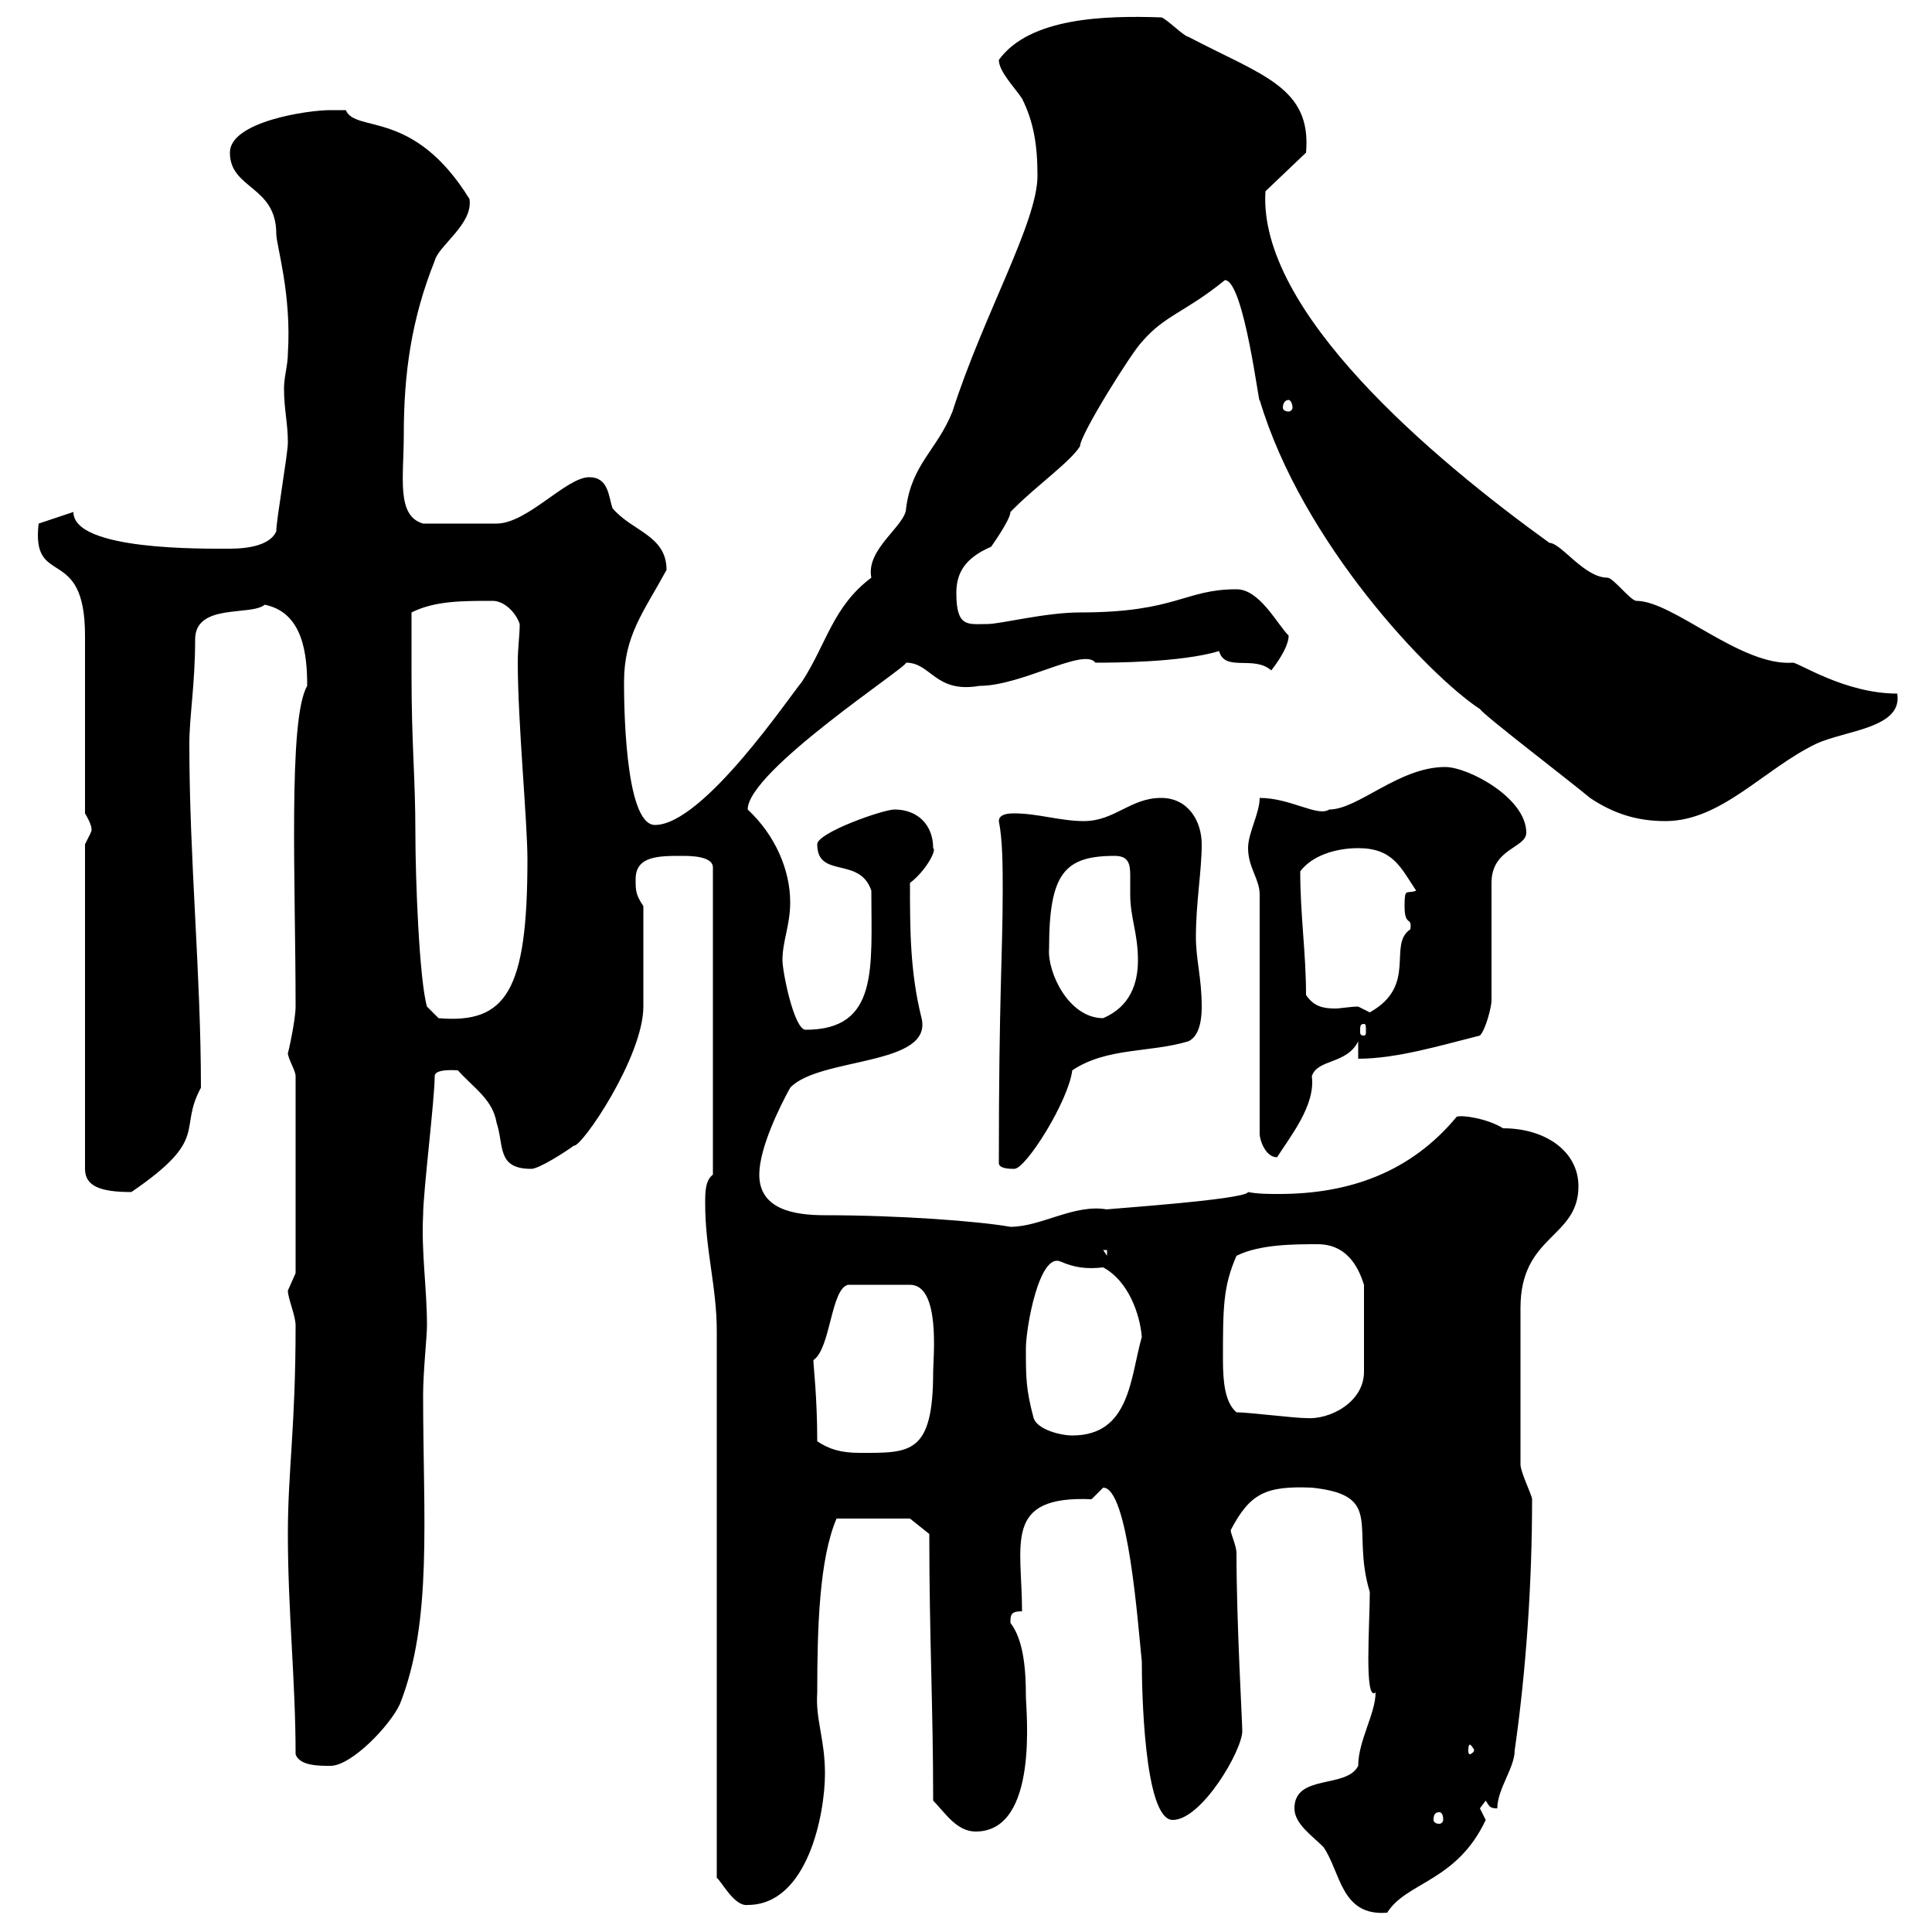 <svg xmlns="http://www.w3.org/2000/svg" xmlns:xlink="http://www.w3.org/1999/xlink" width="300" height="300"><path d="M201 280.80C201 283.20 203.70 285 205.50 286.80C208.20 290.70 208.20 297.60 215.40 297C218.40 292.20 226.20 292.20 230.70 282.60C230.70 282.60 229.80 280.80 229.80 280.80C229.80 280.80 230.70 279.60 230.70 279.60C231.30 280.50 231.30 280.80 232.50 280.80C232.50 277.80 235.20 274.50 235.20 271.80C237 259.20 237.90 245.70 237.90 232.80C237.90 232.20 236.10 228.60 236.10 227.40C236.10 219.90 236.10 208.80 236.10 203.10C236.10 191.70 245.10 192.30 245.10 184.20C245.10 178.80 240 175.20 233.40 175.20C231 173.70 227.10 173.10 226.20 173.40C219 182.10 209.40 185.40 198.60 185.40C197.10 185.40 195.30 185.40 193.80 185.10C193.50 186.30 170.70 187.80 171.90 187.80C166.80 186.90 161.70 190.50 156.90 190.50C151.80 189.60 139.50 188.70 128.10 188.70C123.30 188.70 117.90 187.80 117.90 182.40C117.90 178.20 121.20 171.60 122.70 168.90C127.20 164.10 144.90 165.60 143.10 158.10C141.30 150.90 141.30 144.30 141.30 137.10C143.70 135.30 145.50 132 144.90 131.70C144.90 128.10 142.50 125.70 138.90 125.70C137.10 125.70 126.90 129.30 126.90 131.10C126.90 136.50 133.50 132.90 135.30 138.30C135.30 150.30 136.50 159.90 125.10 159.90C123.30 159.90 121.50 150.90 121.50 149.10C121.50 146.10 122.70 143.70 122.70 140.10C122.70 135 120.30 129.60 116.10 125.70C116.10 119.70 141 103.50 140.70 102.90C144.60 102.90 145.20 107.70 152.10 106.50C158.70 106.50 168.30 100.50 170.10 102.90C172.50 102.90 183.30 102.90 189.30 101.10C190.20 104.40 194.70 101.70 197.40 104.10C197.40 104.10 200.10 100.80 200.10 98.70C198.30 96.90 195.60 91.50 192 91.50C183.90 91.50 182.70 95.10 167.70 95.10C162.30 95.10 155.40 96.90 153.30 96.90C150.30 96.90 148.50 97.50 148.50 92.10C148.50 89.10 149.70 86.70 153.90 84.90C153.90 84.90 156.90 80.70 156.90 79.50C156.90 79.50 157.50 78.90 157.50 78.90C161.10 75.30 166.20 71.70 167.70 69.30C167.70 67.50 175.80 54.60 177.30 53.10C180.90 48.90 183.90 48.60 190.20 43.50C193.20 43.50 195.60 63.90 195.60 62.10C202.20 84.30 222 105 229.80 110.10C230.70 111.30 243.30 120.90 246.90 123.90C250.50 126.30 254.10 127.50 258.60 127.50C267.30 127.50 273.90 119.40 282 115.50C286.50 113.40 295.50 113.10 294.60 107.70C286.50 107.70 279.30 102.90 278.40 102.90C270.30 103.50 259.80 93.30 254.10 93.30C253.20 93.30 250.50 89.70 249.60 89.70C246 89.70 242.40 84.30 240.60 84.30C222.30 71.10 195.30 48.30 196.50 29.70L202.80 23.70C203.70 13.50 195.90 11.70 184.50 5.70C183.90 5.70 180.90 2.70 180.30 2.70C171.60 2.40 159.90 2.70 155.10 9.30C155.10 11.10 157.50 13.50 158.70 15.30C160.50 18.90 161.10 22.50 161.10 27.30C161.10 34.50 152.70 48.90 147.90 63.90C145.50 69.90 141.60 72 140.70 78.90C140.70 81.60 134.40 85.20 135.30 89.70C129.30 94.20 128.40 99.90 124.50 105.90C122.70 108 109.20 128.10 101.70 128.10C96.90 128.10 96.90 108.30 96.90 105.90C96.90 98.70 99.90 95.10 103.50 88.50C103.50 83.10 98.10 82.50 95.10 78.90C94.50 77.10 94.50 74.10 91.50 74.10C87.90 74.10 81.90 81.30 77.10 81.30C74.70 81.30 69.90 81.30 65.70 81.30C61.50 80.10 62.70 74.10 62.70 67.50C62.70 57.90 63.90 49.50 67.50 40.50C68.10 38.10 73.50 34.80 72.90 30.90C64.20 16.80 55.20 20.70 53.70 17.10C53.70 17.10 51.30 17.10 51.30 17.10C47.70 17.10 35.70 18.90 35.70 23.70C35.70 29.40 42.90 28.80 42.90 36.30C42.90 38.10 45.30 45.60 44.70 54.90C44.70 56.70 44.10 58.50 44.10 60.30C44.10 63.60 44.70 65.70 44.70 68.70C44.70 70.50 42.90 80.70 42.90 82.50C42 84.60 38.70 85.20 35.70 85.20C31.50 85.20 11.40 85.50 11.40 79.50L6 81.30C4.80 91.50 13.20 84.30 13.20 98.70L13.20 126.30C15 129.30 13.80 129.30 14.10 129.30C14.10 129.30 13.20 131.10 13.20 131.10L13.20 181.50C13.20 184.20 15.60 185.10 20.40 185.10C32.70 176.70 27.60 175.50 31.20 168.90C31.20 151.20 29.40 133.50 29.40 115.50C29.40 111.30 30.30 106.20 30.30 99.30C30.30 93.60 39 95.70 41.10 93.90C47.10 95.10 47.70 101.70 47.70 106.50C44.70 111.60 45.90 137.10 45.90 156.30C45.90 158.40 44.70 163.80 44.70 163.50C44.70 164.40 45.90 166.20 45.90 167.10L45.90 197.70C45.90 197.70 44.70 200.40 44.70 200.40C44.70 201.60 45.90 204.30 45.90 205.80C45.90 221.70 44.70 228.30 44.70 238.20C44.70 250.20 45.90 261 45.90 272.40C46.50 274.20 49.50 274.20 51.30 274.20C54.60 274.20 60.60 267.90 62.10 264.60C67.20 251.70 65.70 235.80 65.70 216.60C65.70 213 66.30 207.60 66.30 205.80C66.30 200.10 65.40 194.40 65.70 188.70C65.70 185.10 67.50 170.70 67.50 167.10C67.50 165.90 70.80 166.20 71.10 166.20C73.50 168.90 76.50 170.70 77.10 174.30C78.30 177.90 77.10 181.50 82.50 181.50C83.70 181.50 87.90 178.80 89.10 177.90C90.30 178.20 99.90 164.10 99.90 156.30C99.90 154.50 99.90 148.20 99.90 140.70C98.70 138.90 98.70 138.30 98.70 136.50C98.70 132.90 102.30 132.90 105.90 132.90C107.10 132.90 110.70 132.90 110.70 134.70L110.70 182.40C109.50 183.30 109.50 185.10 109.50 186.90C109.50 194.10 111.30 199.80 111.30 206.70L111.30 291.60C111.90 291.90 114 296.10 116.10 295.80C125.40 295.80 128.10 281.70 128.10 275.40C128.10 270 126.60 267 126.90 262.80C126.90 252.90 127.20 242.10 129.90 235.80L141.30 235.80L144.30 238.20C144.30 254.40 144.90 264.90 144.90 279.60C146.70 281.40 148.50 284.40 151.50 284.40C161.40 284.40 159.30 265.50 159.30 263.40C159.30 259.50 159 254.70 156.90 252C156.90 250.80 156.90 250.20 158.70 250.20C158.70 239.70 155.70 232.20 169.50 232.80C169.50 232.80 171.30 231 171.30 231C175.20 231 176.70 252.30 177.30 258C177.30 261.90 177.60 282.60 182.10 282.60C186.60 282.60 192.90 271.80 192.90 268.80C192.90 267.30 192 252 192 241.20C192 240 191.10 238.20 191.10 237.60C194.10 231.90 196.50 230.70 203.70 231C215.10 232.20 209.70 237.30 212.70 247.20C212.70 252.30 211.80 264.30 213.60 262.80C213.60 266.10 210.90 270.30 210.90 274.20C209.10 277.80 201 275.40 201 280.80ZM223.50 281.40C223.80 281.40 224.10 281.70 224.10 282.60C224.10 282.90 223.80 283.20 223.50 283.20C222.90 283.20 222.60 282.90 222.60 282.60C222.60 281.70 222.90 281.40 223.50 281.40ZM228.90 271.80C228.90 272.10 228.30 272.40 228.30 272.40C228 272.40 228 272.10 228 271.80C228 271.50 228 270.90 228.30 270.90C228.30 270.90 228.90 271.50 228.90 271.80ZM126.90 223.80C126.90 216.90 126.30 212.10 126.30 211.20C129 209.40 129 200.10 131.70 199.50L141.30 199.50C146.10 199.50 144.90 210.90 144.90 213C144.90 225.90 141.30 225.60 133.50 225.60C130.50 225.60 128.70 225 126.90 223.80ZM160.50 220.20C159.30 215.70 159.30 213.90 159.30 209.40C159.30 206.10 161.40 194.40 164.70 195.90C166.80 196.80 168.60 197.10 171.30 196.80C175.20 198.90 177 204 177.30 207.60C175.50 213.90 175.50 222.90 166.50 222.90C164.70 222.90 161.10 222 160.50 220.20ZM192 219.30C190.20 217.80 189.90 214.50 189.90 211.20C189.90 203.10 189.90 199.80 192 195C195.60 193.20 201 193.20 204.60 193.20C209.70 193.20 211.20 197.70 211.80 199.50L211.80 213C211.80 217.80 206.40 220.50 202.80 220.20C201 220.20 193.80 219.30 192 219.30ZM171.30 194.10L171.90 194.10L171.90 195ZM155.10 180.60C155.10 181.50 156.90 181.50 157.50 181.50C159.30 181.50 165.90 171 166.50 166.20C171.90 162.60 178.50 163.50 184.50 161.70C186.60 160.80 186.60 157.20 186.60 156.30C186.60 151.80 185.70 149.10 185.70 145.50C185.70 140.10 186.60 135.30 186.60 131.10C186.60 127.50 184.50 123.90 180.30 123.90C175.50 123.90 173.10 127.50 168.30 127.50C164.70 127.50 161.10 126.30 157.50 126.30C156.90 126.30 155.10 126.30 155.10 127.50C155.70 130.50 155.70 134.70 155.70 138.30C155.70 148.20 155.10 154.50 155.10 180.60ZM193.80 131.70C193.80 134.70 195.60 136.50 195.60 138.90L195.60 176.10C195.60 177 196.50 179.70 198.30 179.70C200.40 176.40 204.30 171.60 203.70 167.10C204.60 164.40 209.10 165.30 210.90 161.70L210.90 164.40C216.90 164.40 223.80 162.30 229.80 160.80C230.70 159.90 231.60 156.30 231.60 155.40L231.60 137.10C231.60 131.70 237 131.70 237 129.30C237 123.90 228 119.10 224.40 119.10C217.20 119.10 210.90 125.70 206.40 125.70C204.60 126.90 200.40 123.90 195.60 123.90C195.60 126.30 193.80 129.30 193.80 131.70ZM211.80 159C212.10 159 212.10 159.30 212.10 160.20C212.10 160.50 212.10 160.80 211.80 160.80C211.20 160.80 211.20 160.50 211.20 160.20C211.20 159.30 211.20 159 211.80 159ZM63.90 104.70C63.90 102.90 63.90 96.90 63.90 95.10C67.50 93.30 71.70 93.30 76.50 93.30C78.30 93.30 80.10 95.10 80.70 96.90C80.70 98.70 80.40 100.50 80.40 102.90C80.40 112.20 81.90 127.50 81.90 133.50C81.90 153.90 78.60 159 68.10 158.10L66.30 156.30C65.10 152.10 64.50 136.50 64.50 129.30C64.50 120.60 63.90 115.80 63.90 104.70ZM162.90 147.30C162.90 135.60 165.30 132.90 173.10 132.90C175.20 132.90 175.50 134.10 175.50 135.90C175.50 136.80 175.50 138.30 175.50 138.90C175.50 142.50 176.70 144.90 176.70 149.10C176.70 152.70 175.50 156.30 171.30 158.10C165.90 158.10 162.60 150.90 162.90 147.30ZM202.80 154.50C202.80 147.90 201.90 142.20 201.90 135.30C203.70 132.90 207.30 131.70 210.90 131.70C216.30 131.70 217.50 134.70 219.90 138.30C218.40 138.90 218.10 137.70 218.10 140.70C218.10 144 219.30 142.20 219 144.30C215.40 146.70 220.20 153 212.70 157.20C212.70 157.20 210.90 156.30 210.90 156.30C209.70 156.30 208.20 156.60 207.30 156.60C205.50 156.60 204 156.30 202.80 154.50ZM200.10 62.10C200.40 62.10 200.70 62.70 200.70 63.30C200.70 63.60 200.40 63.90 200.10 63.90C199.50 63.90 199.20 63.60 199.20 63.30C199.20 62.70 199.50 62.10 200.10 62.10Z"/></svg>